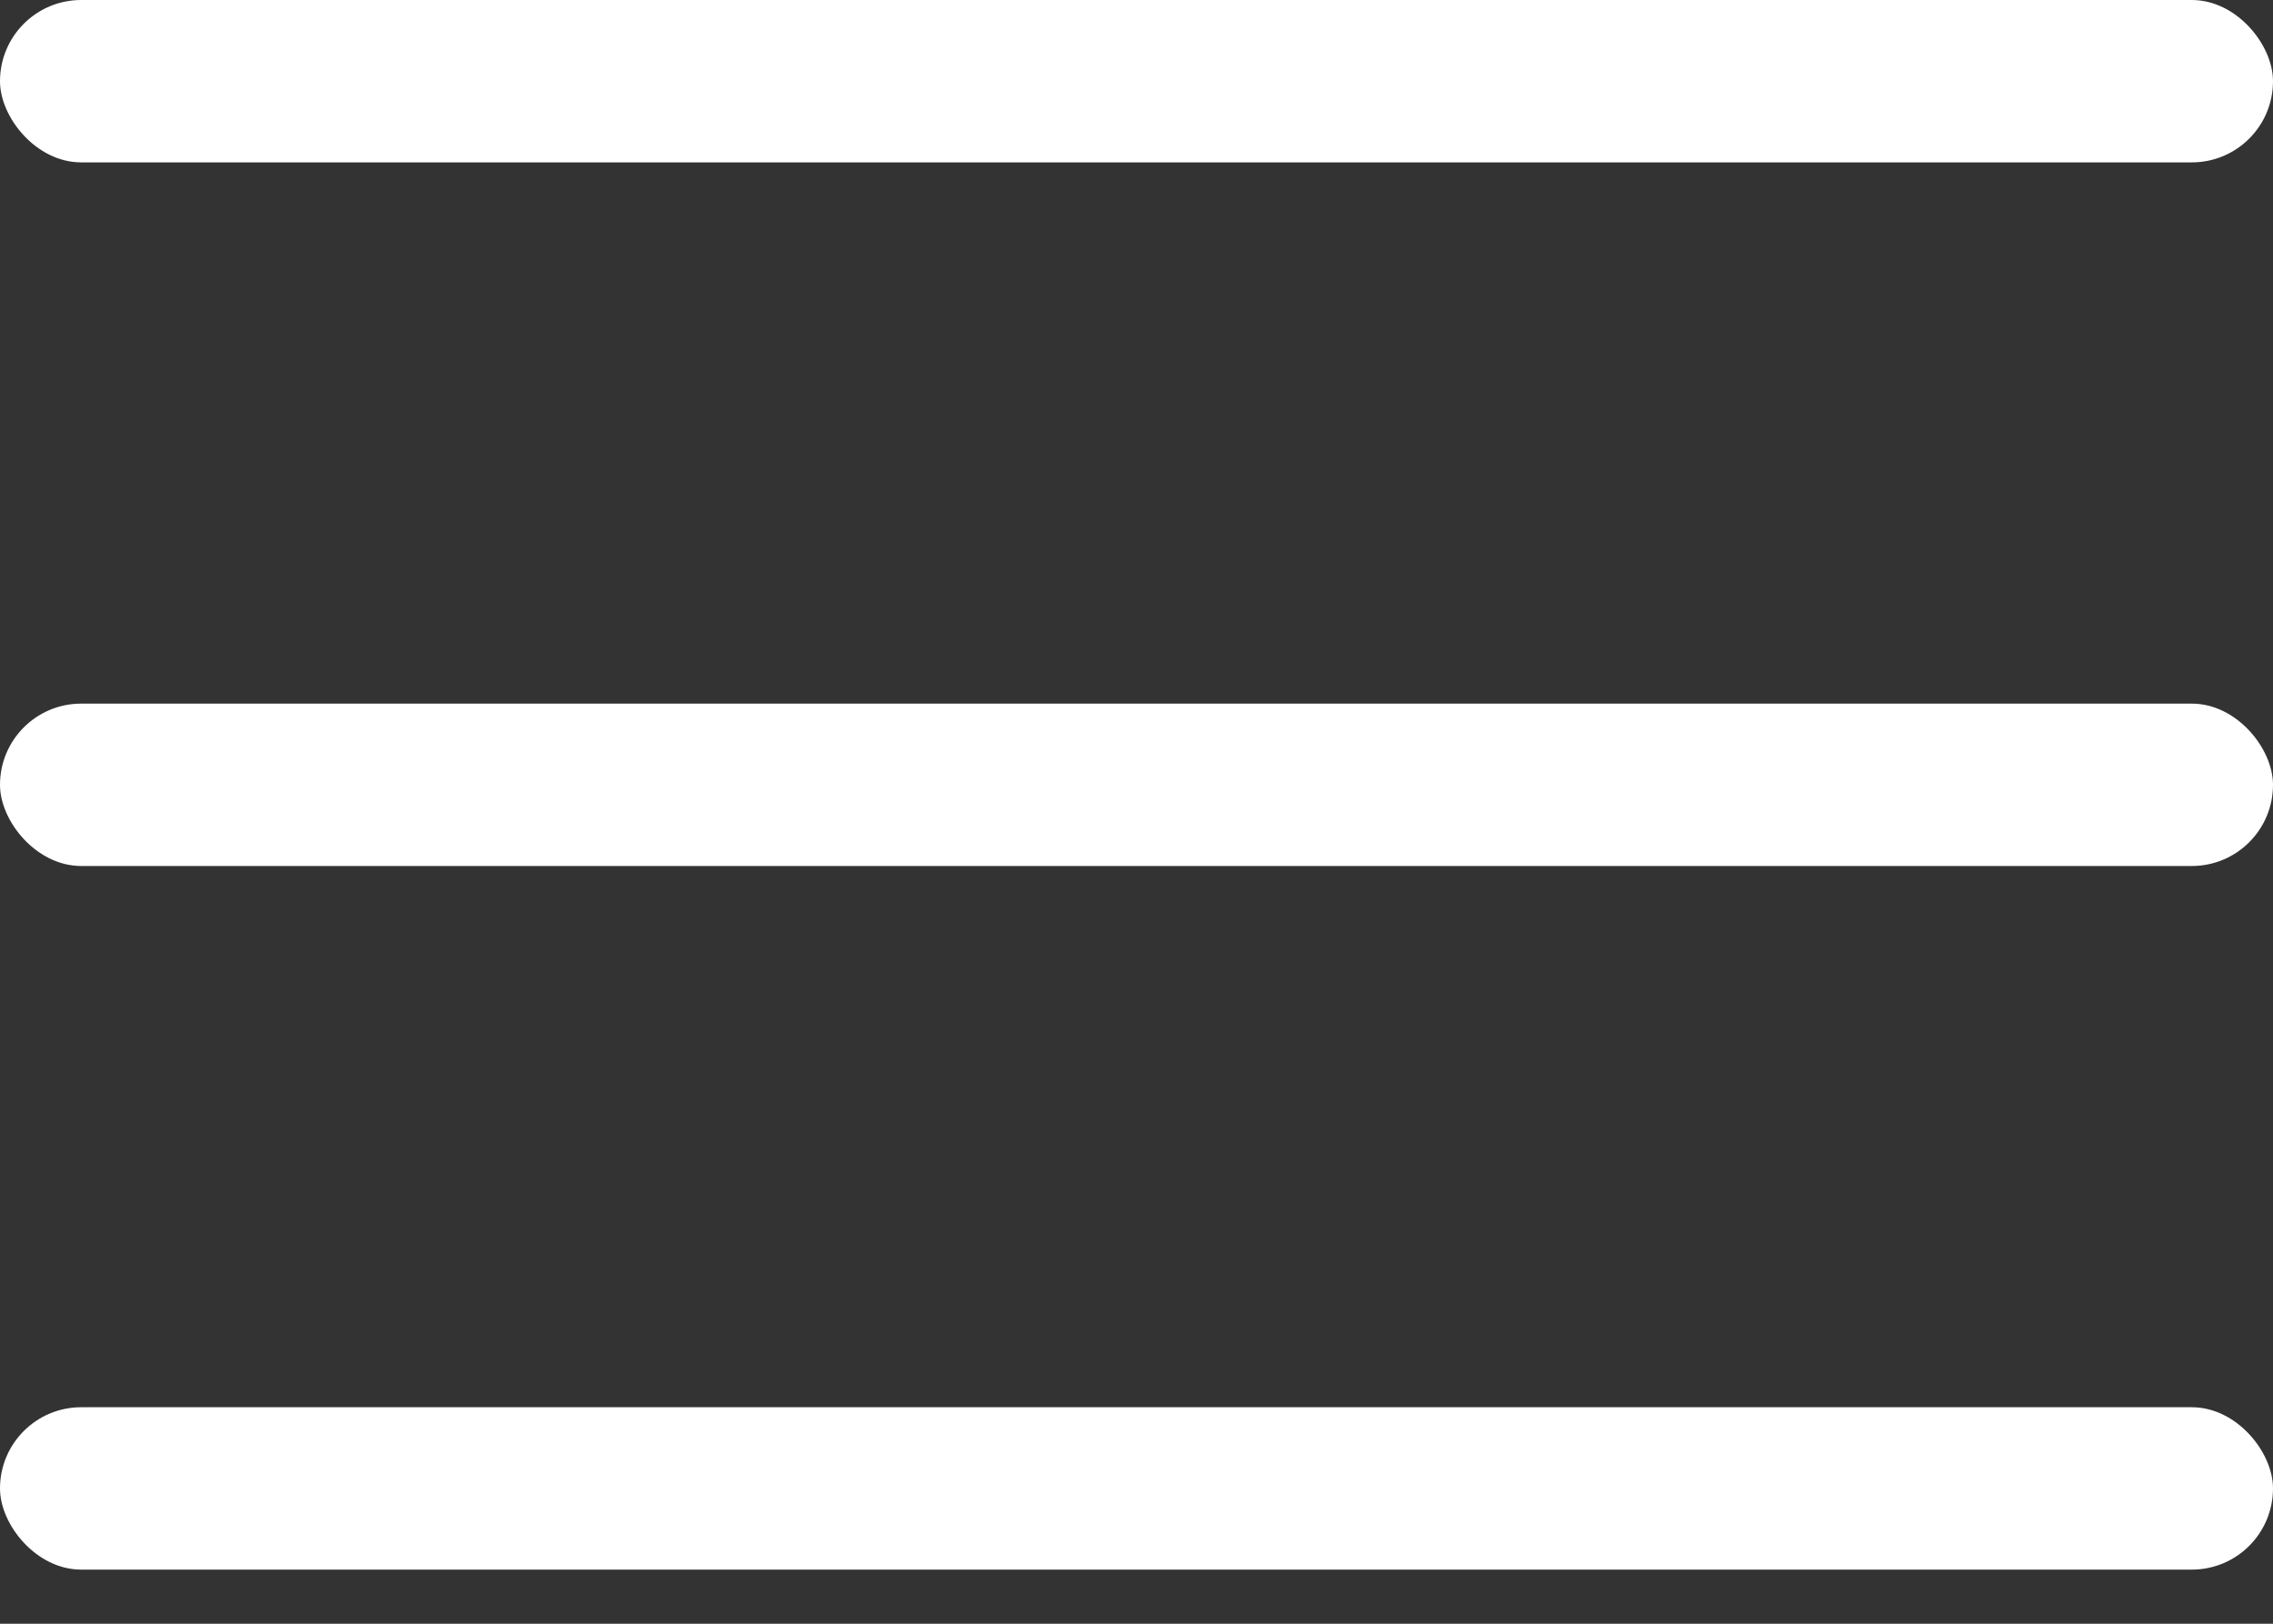 <?xml version="1.0" encoding="UTF-8"?> <svg xmlns="http://www.w3.org/2000/svg" width="21" height="15" viewBox="0 0 21 15" fill="none"><rect x="0" y="0" width="21" height="15" fill="#333333" stroke="none"/> <rect width="21" height="1.5" rx="0.75" fill="white"></rect> <rect y="6.5" width="21" height="1.5" rx="0.75" fill="white"></rect> <rect y="13" width="21" height="1.5" rx="0.75" fill="white"></rect> </svg> 